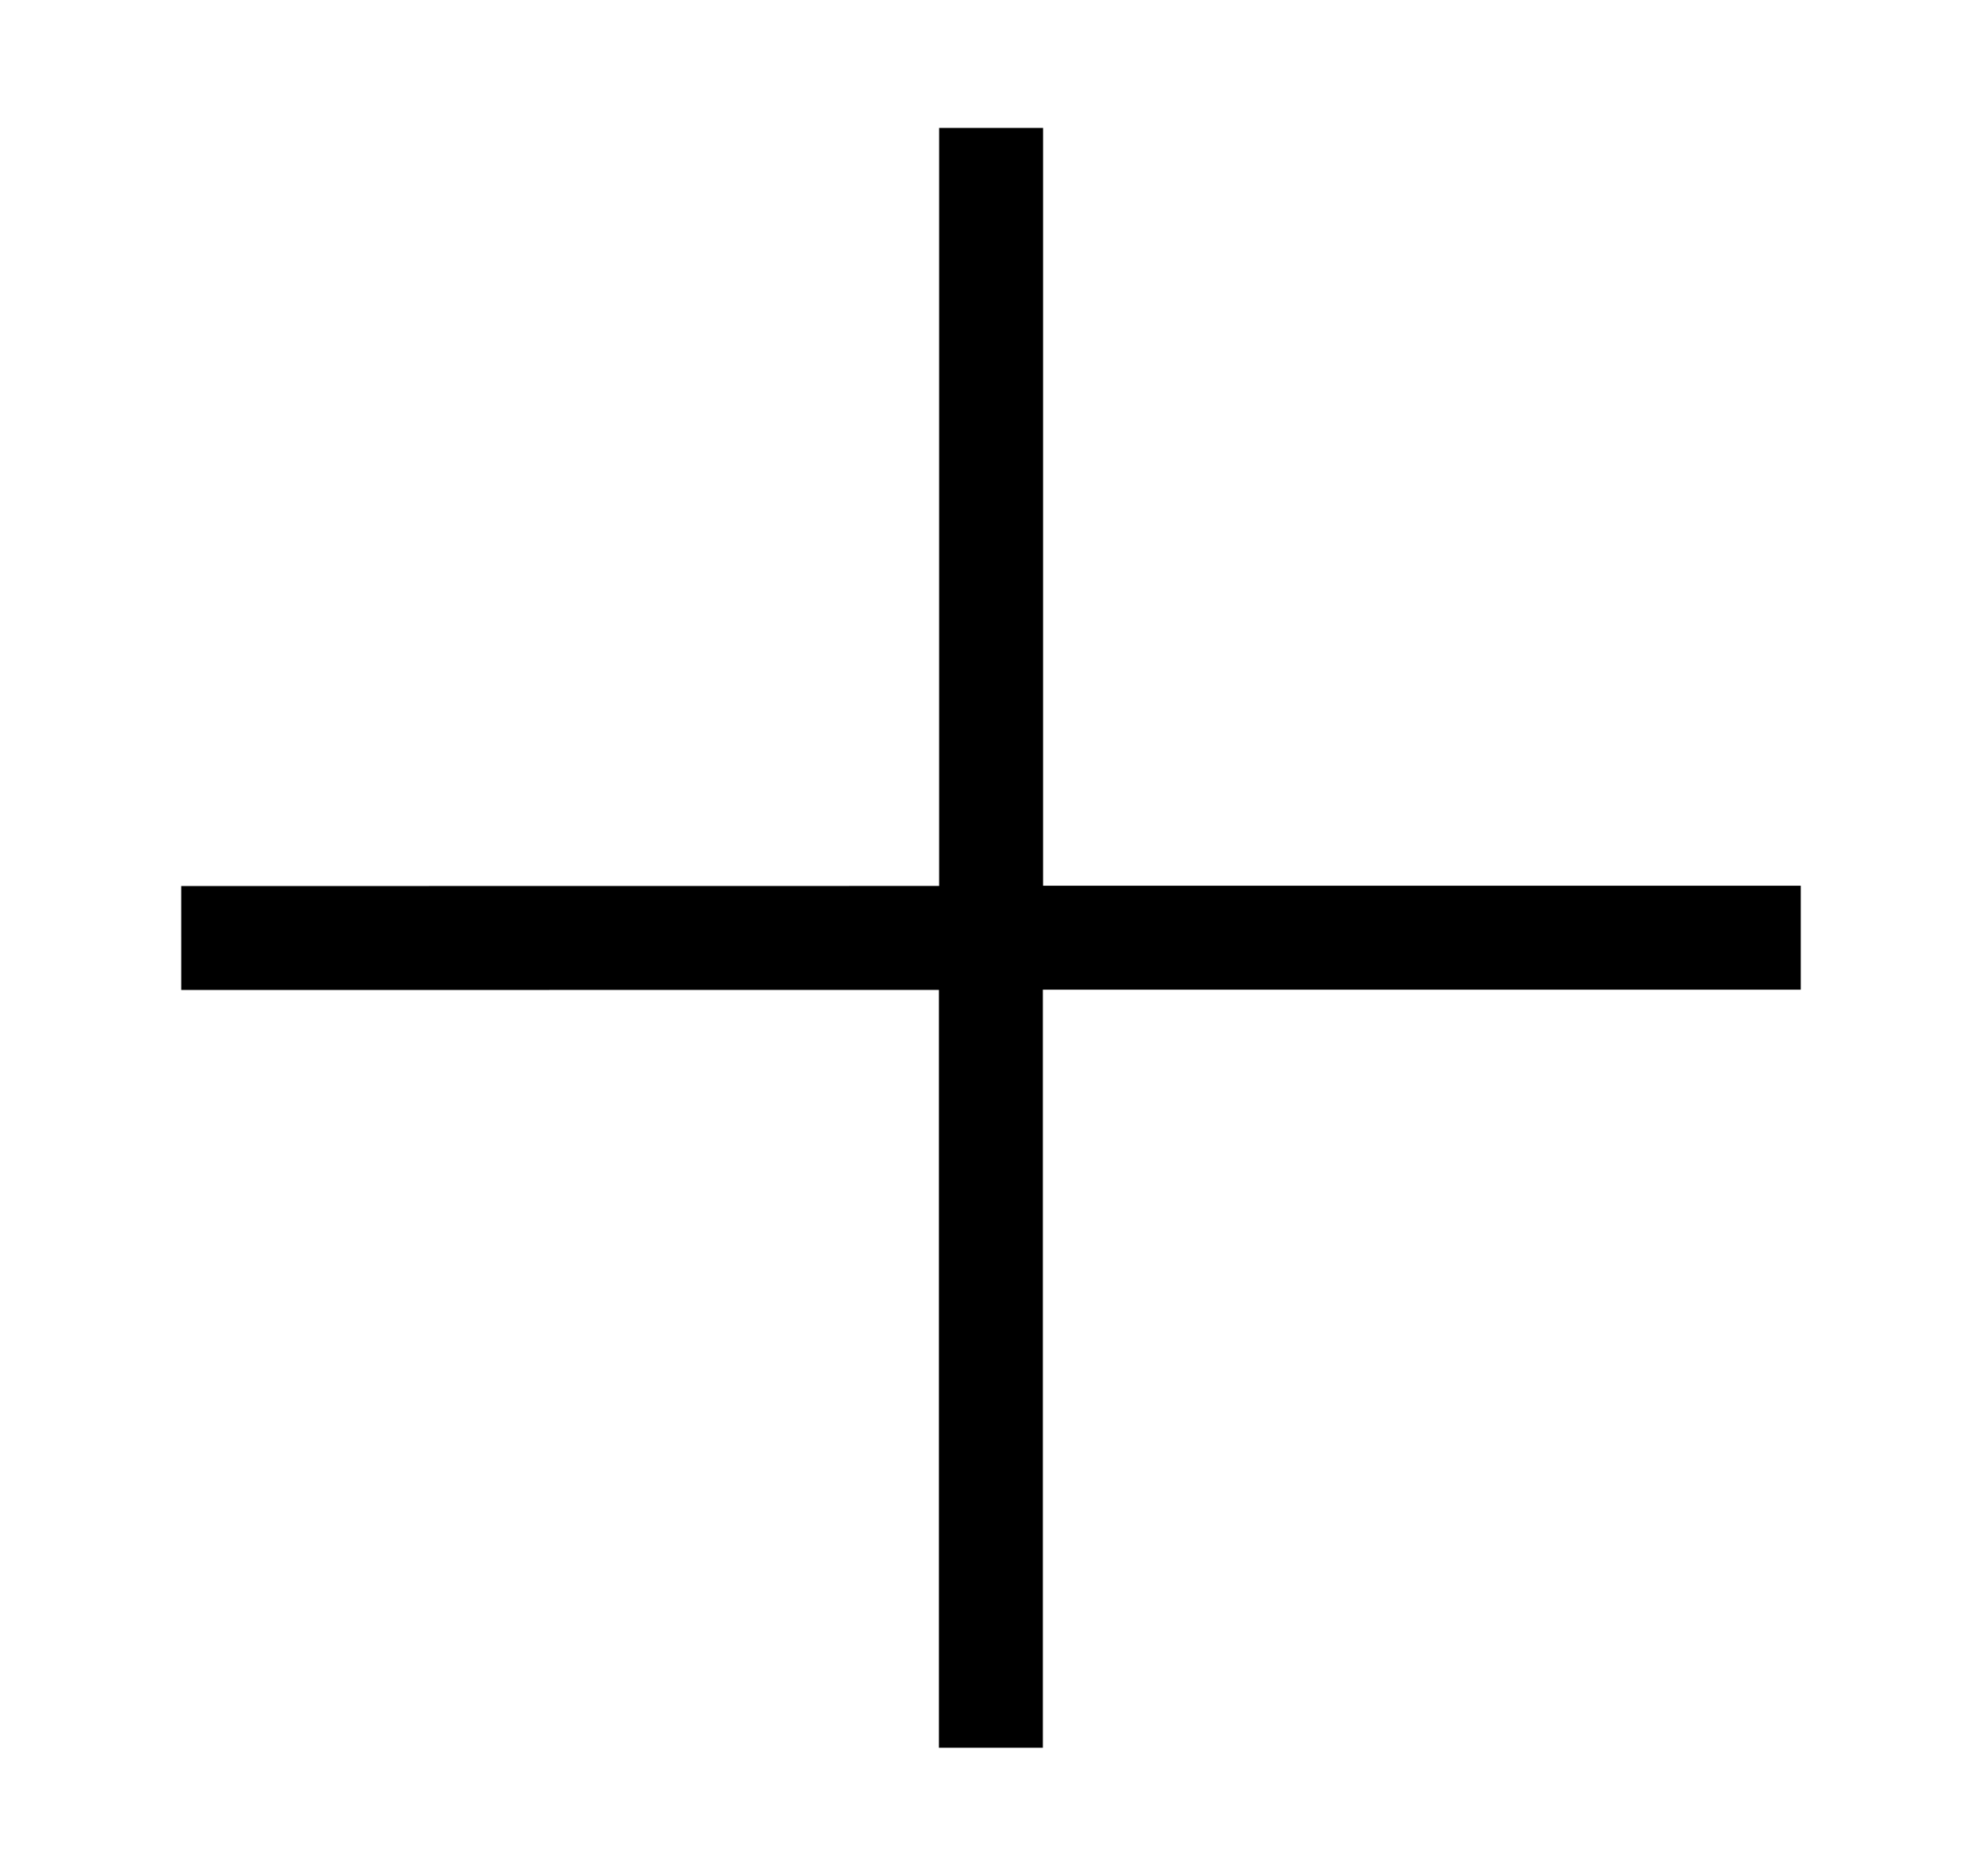 <svg xmlns="http://www.w3.org/2000/svg" class="NewsCardMediumstyle__IconStyled-sc-1i53o0i-11 zzrgM" fill="none" viewBox="0 0 19.072 18.047"><g style="transform: none; transform-origin: 9.536px 9.024px;"><g><polyline stroke-miterlimit="10" points="1.744,9.025 9.535,9.024 9.535,16.816" stroke="rgba(0, 0, 0, 1)"/></g><g><polyline stroke-miterlimit="10" points="17.328,9.022 9.537,9.022 9.537,1.231" stroke="rgba(0, 0, 0, 1)"/></g></g></svg>